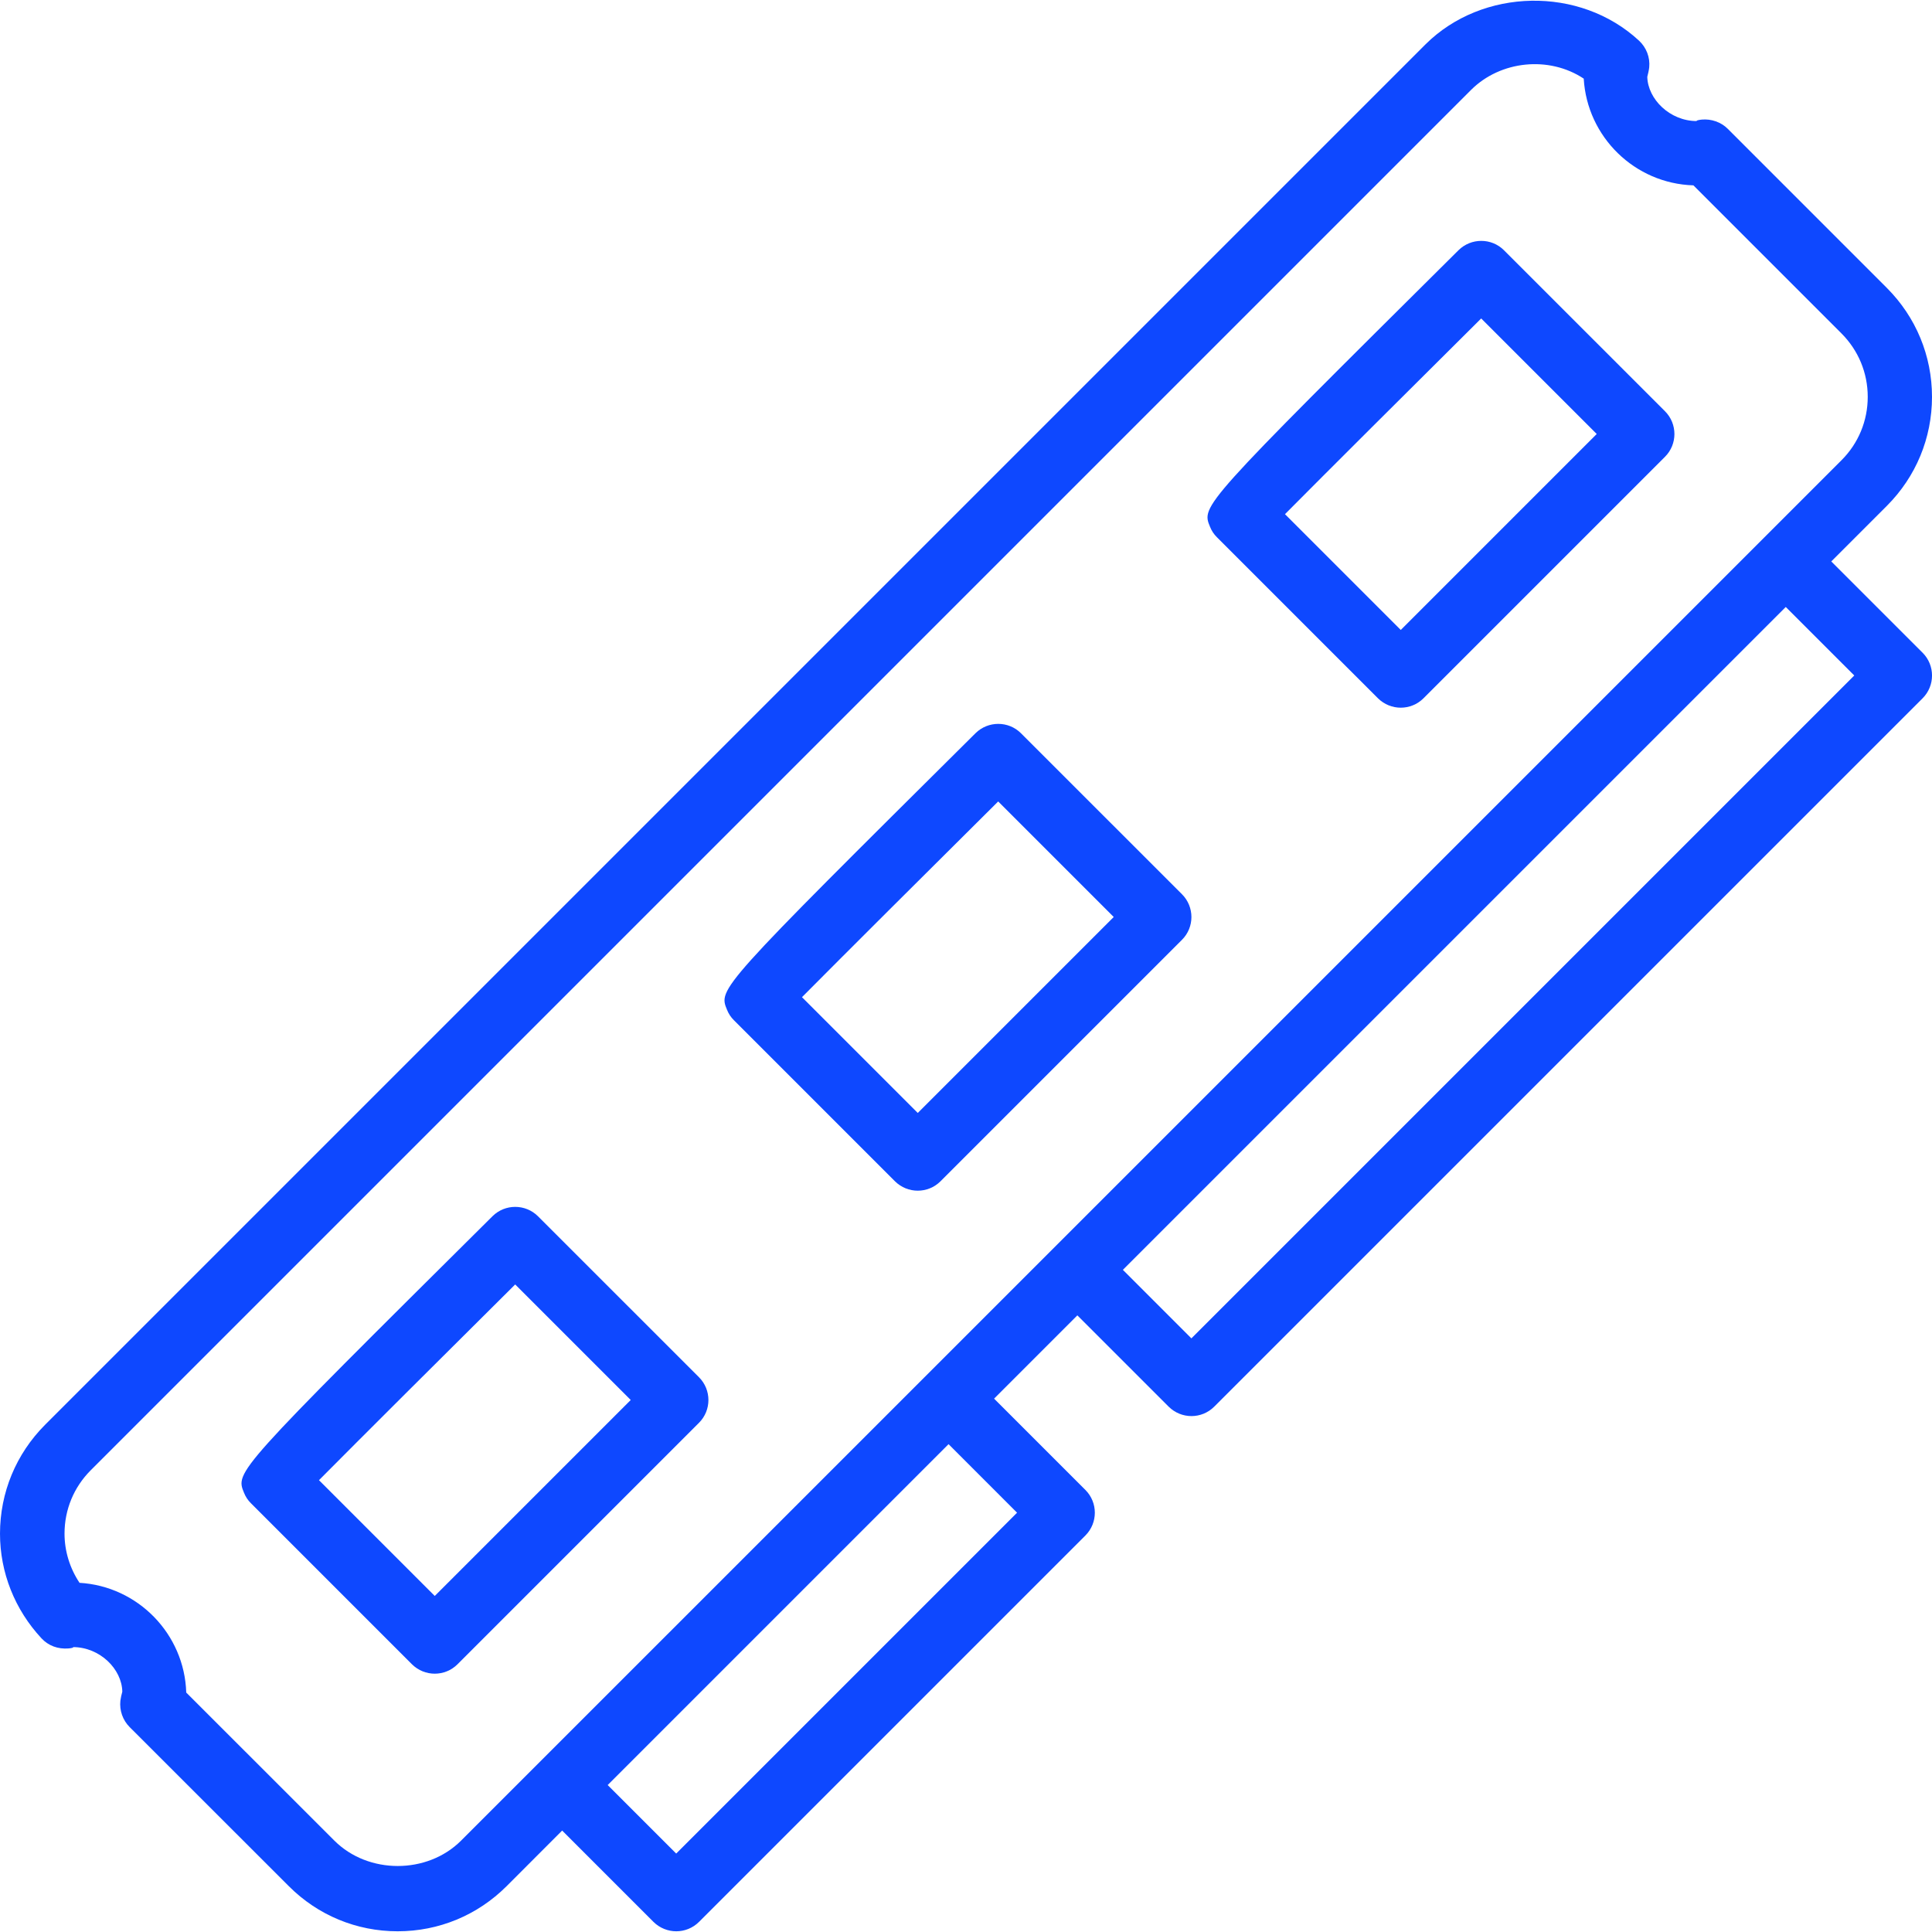 <?xml version="1.0" encoding="UTF-8" standalone="no"?><!DOCTYPE svg PUBLIC "-//W3C//DTD SVG 1.1//EN" "http://www.w3.org/Graphics/SVG/1.1/DTD/svg11.dtd"><svg width="100%" height="100%" viewBox="0 0 125 125" version="1.1" xmlns="http://www.w3.org/2000/svg" xmlns:xlink="http://www.w3.org/1999/xlink" xml:space="preserve" xmlns:serif="http://www.serif.com/" style="fill-rule:evenodd;clip-rule:evenodd;stroke-linejoin:round;stroke-miterlimit:2;"><g><g><path d="M124.392,42.233l-5.909,-5.908l3.6,-3.6c1.88,-1.883 2.917,-4.387 2.917,-7.046c0,-2.658 -1.037,-5.162 -2.917,-7.046l-10.295,-10.296c-0.438,-0.441 -1.071,-0.654 -1.68,-0.6c-0.204,0.021 -0.4,0.067 -0.325,0.096c-1.75,0 -3.17,-1.425 -3.204,-2.862c0.038,-0.129 0.113,-0.479 0.125,-0.613c0.063,-0.646 -0.183,-1.279 -0.654,-1.721c-3.837,-3.562 -10.15,-3.42 -13.821,0.234l-89.312,89.312c-1.879,1.884 -2.917,4.388 -2.917,7.046c0,2.508 0.954,4.913 2.688,6.775c0.445,0.475 1.054,0.704 1.75,0.65c0.191,-0.017 0.379,-0.062 0.275,-0.087c1.75,-0 3.17,1.42 3.2,2.883c-0.038,0.117 -0.113,0.467 -0.125,0.587c-0.067,0.63 0.154,1.259 0.6,1.705l10.3,10.295c1.879,1.88 4.375,2.917 7.041,2.917c2.663,0 5.163,-1.037 7.046,-2.917l3.596,-3.6l5.908,5.909c0.409,0.404 0.942,0.608 1.475,0.608c0.533,0 1.067,-0.204 1.471,-0.608l25,-25c0.813,-0.813 0.813,-2.134 0,-2.946l-5.908,-5.908l5.387,-5.388l5.909,5.908c0.408,0.405 0.941,0.609 1.474,0.609c0.534,-0 1.067,-0.204 1.471,-0.609l45.834,-45.833c0.812,-0.812 0.812,-2.133 -0,-2.946Zm-58.588,55.638l-22.054,22.054l-4.433,-4.433l22.054,-22.055l4.433,4.434Zm-35.971,21.216c-2.191,2.192 -6.012,2.188 -8.2,0l-9.583,-9.579c-0.117,-3.796 -3.133,-6.879 -6.904,-7.1c-0.629,-0.946 -0.971,-2.05 -0.971,-3.183c0,-1.55 0.6,-3.004 1.696,-4.1l89.312,-89.313c1.905,-1.895 5.042,-2.212 7.284,-0.725c0.221,3.775 3.3,6.788 7.096,6.905l9.583,9.583c1.092,1.096 1.696,2.55 1.696,4.1c-0,1.55 -0.6,3.004 -1.696,4.1l-89.313,89.312Zm47.25,-32.495l-4.433,-4.434l42.888,-42.887l4.433,4.433l-42.888,42.888Zm20.225,-70.4c-0.808,-0.809 -2.125,-0.809 -2.941,-0.005c-16.646,16.53 -16.646,16.53 -16.079,17.896c0.1,0.254 0.254,0.488 0.45,0.679l10.416,10.417c0.409,0.404 0.942,0.608 1.475,0.608c0.534,0 1.067,-0.204 1.471,-0.608l15.625,-15.625c0.813,-0.812 0.813,-2.133 0,-2.946l-10.417,-10.416Zm-6.679,24.566l-7.491,-7.491c2.55,-2.571 8.175,-8.175 12.695,-12.663l7.475,7.475l-12.679,12.679Zm-24.571,6.684c-0.804,-0.805 -2.12,-0.813 -2.941,-0.005c-16.646,16.53 -16.646,16.53 -16.079,17.896c0.1,0.254 0.254,0.488 0.45,0.679l10.416,10.417c0.409,0.404 0.942,0.608 1.475,0.608c0.534,0 1.067,-0.204 1.471,-0.608l15.625,-15.625c0.813,-0.812 0.813,-2.133 0,-2.946l-10.417,-10.416Zm-6.679,24.566l-7.491,-7.491c2.55,-2.571 8.175,-8.175 12.695,-12.663l7.475,7.475l-12.679,12.679Zm-24.571,6.684c-0.808,-0.805 -2.125,-0.813 -2.941,-0.005c-16.646,16.53 -16.646,16.53 -16.079,17.896c0.1,0.254 0.254,0.488 0.45,0.679l10.416,10.417c0.409,0.404 0.942,0.608 1.475,0.608c0.534,0 1.067,-0.204 1.471,-0.608l15.625,-15.625c0.813,-0.812 0.813,-2.133 0,-2.946l-10.417,-10.416Zm-6.679,24.566l-7.491,-7.491c2.55,-2.571 8.175,-8.175 12.695,-12.663l7.475,7.475l-12.679,12.679Z" style="fill:#0e48ff;fill-rule:nonzero;"/></g></g></svg>